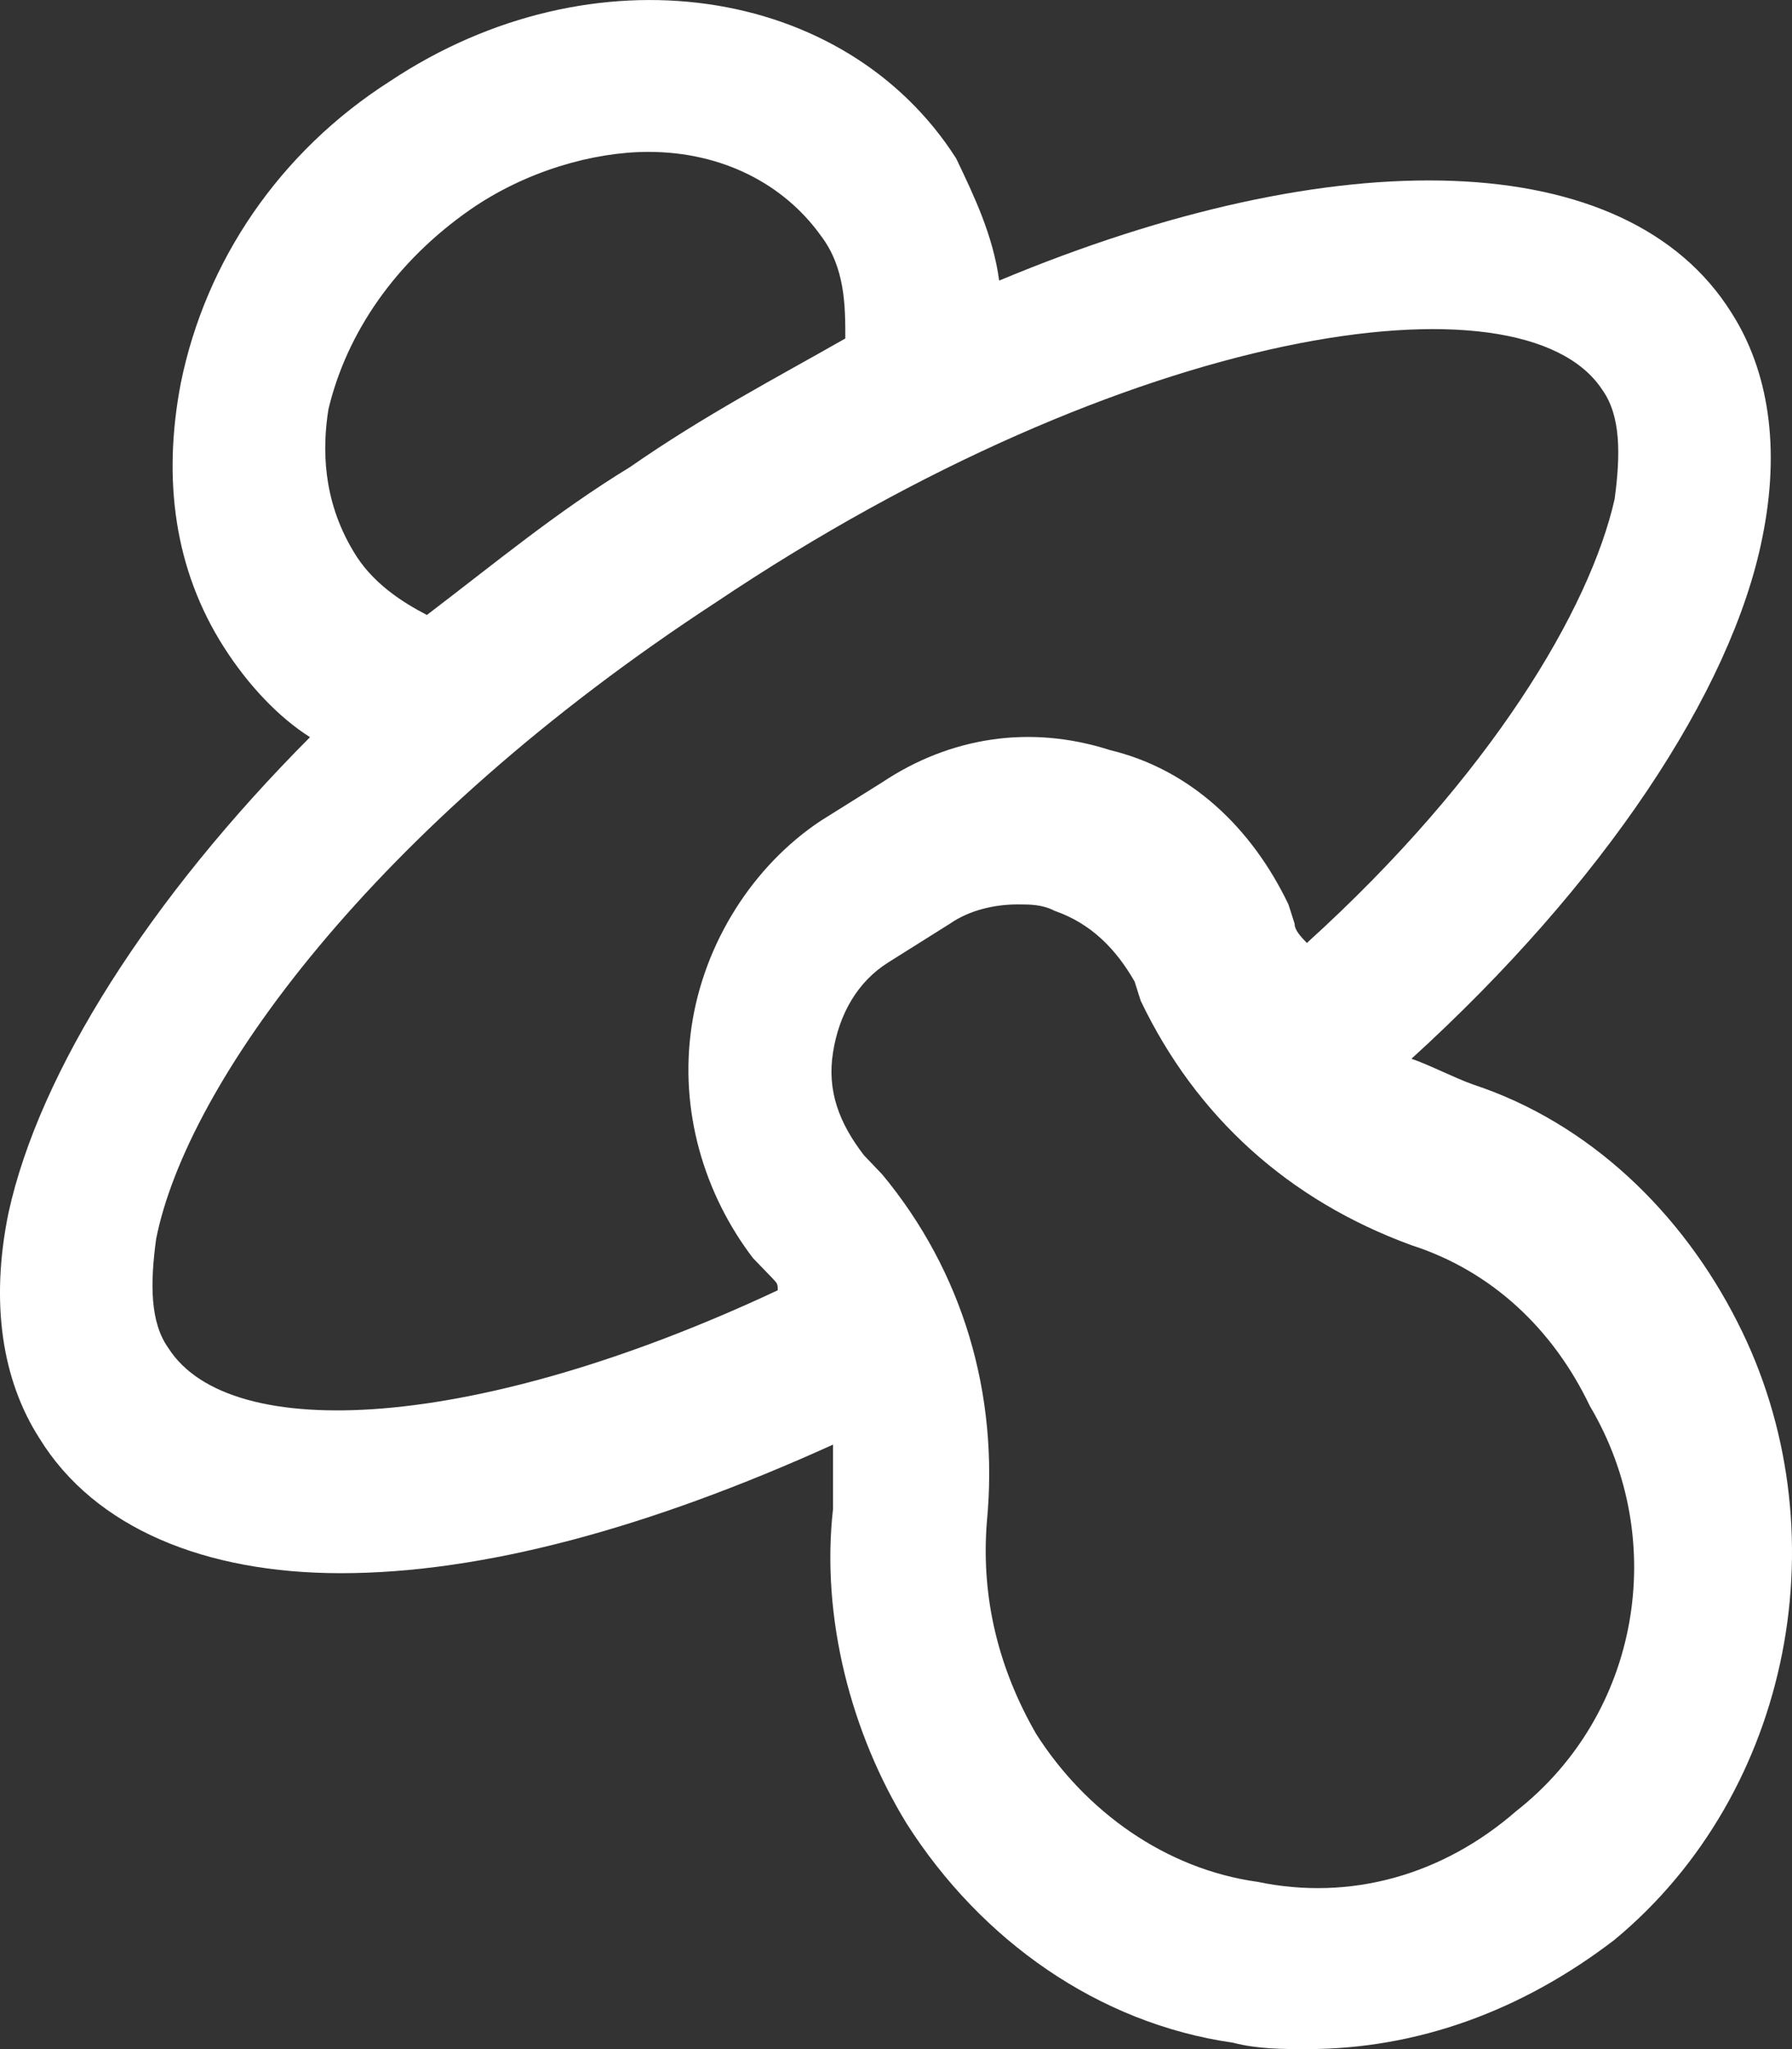 <svg width="14" height="16" viewBox="0 0 14 16" fill="none" xmlns="http://www.w3.org/2000/svg">
<rect x="0" y="0" width="14" height="16" fill="#333333" stroke="none"/>
<path d="M13.575 10.326C13.143 9.472 12.421 8.769 11.508 8.468C11.364 8.417 11.172 8.317 11.027 8.267C12.518 6.911 13.527 5.405 13.768 4.199C13.912 3.496 13.816 2.894 13.527 2.442C12.71 1.136 10.45 1.086 7.806 2.191C7.758 1.839 7.614 1.538 7.47 1.237C6.604 -0.119 4.633 -0.42 3.047 0.634C2.182 1.186 1.605 2.04 1.412 2.994C1.268 3.747 1.364 4.45 1.749 5.053C1.941 5.354 2.182 5.605 2.422 5.756C1.172 7.011 0.307 8.367 0.066 9.472C-0.078 10.175 0.018 10.778 0.307 11.229C0.739 11.933 1.605 12.284 2.662 12.284C3.768 12.284 5.066 11.933 6.508 11.28C6.508 11.43 6.508 11.631 6.508 11.782C6.412 12.636 6.653 13.539 7.085 14.242C7.662 15.146 8.576 15.799 9.633 15.95C9.825 16 10.018 16 10.21 16C11.075 16 11.893 15.699 12.614 15.146C14.008 13.991 14.393 11.933 13.575 10.326ZM11.845 14.142C11.268 14.644 10.547 14.845 9.825 14.694C9.104 14.594 8.479 14.142 8.095 13.539C7.806 13.037 7.662 12.485 7.71 11.882C7.806 10.878 7.518 9.924 6.893 9.171L6.749 9.02C6.556 8.769 6.46 8.518 6.508 8.217C6.556 7.915 6.701 7.664 6.941 7.514L7.422 7.212C7.566 7.112 7.758 7.062 7.951 7.062C8.047 7.062 8.143 7.062 8.239 7.112C8.527 7.212 8.72 7.413 8.864 7.664L8.912 7.815C9.345 8.719 10.066 9.372 11.027 9.723C11.652 9.924 12.133 10.376 12.421 10.979C13.046 12.033 12.806 13.389 11.845 14.142ZM1.316 10.527C1.172 10.326 1.172 10.024 1.22 9.673C1.46 8.468 2.903 6.459 5.595 4.702C8.816 2.542 11.893 2.09 12.518 3.044C12.662 3.245 12.662 3.547 12.614 3.898C12.421 4.752 11.652 6.057 10.21 7.363C10.162 7.313 10.114 7.263 10.114 7.212L10.066 7.062C9.777 6.459 9.297 6.007 8.672 5.857C8.047 5.656 7.422 5.756 6.893 6.108L6.412 6.409C5.883 6.76 5.499 7.363 5.403 8.016C5.306 8.669 5.499 9.321 5.883 9.824L6.028 9.974C6.076 10.024 6.076 10.024 6.076 10.075C3.72 11.179 1.797 11.28 1.316 10.527ZM2.758 4.3C2.518 3.898 2.518 3.496 2.566 3.195C2.71 2.593 3.095 2.04 3.672 1.638C4.105 1.337 4.633 1.186 5.066 1.186C5.643 1.186 6.124 1.438 6.412 1.839C6.604 2.09 6.604 2.392 6.604 2.643C6.076 2.944 5.499 3.245 4.922 3.647C4.345 3.999 3.864 4.4 3.335 4.802C3.143 4.702 2.903 4.551 2.758 4.3Z" fill="white"/>
</svg>
